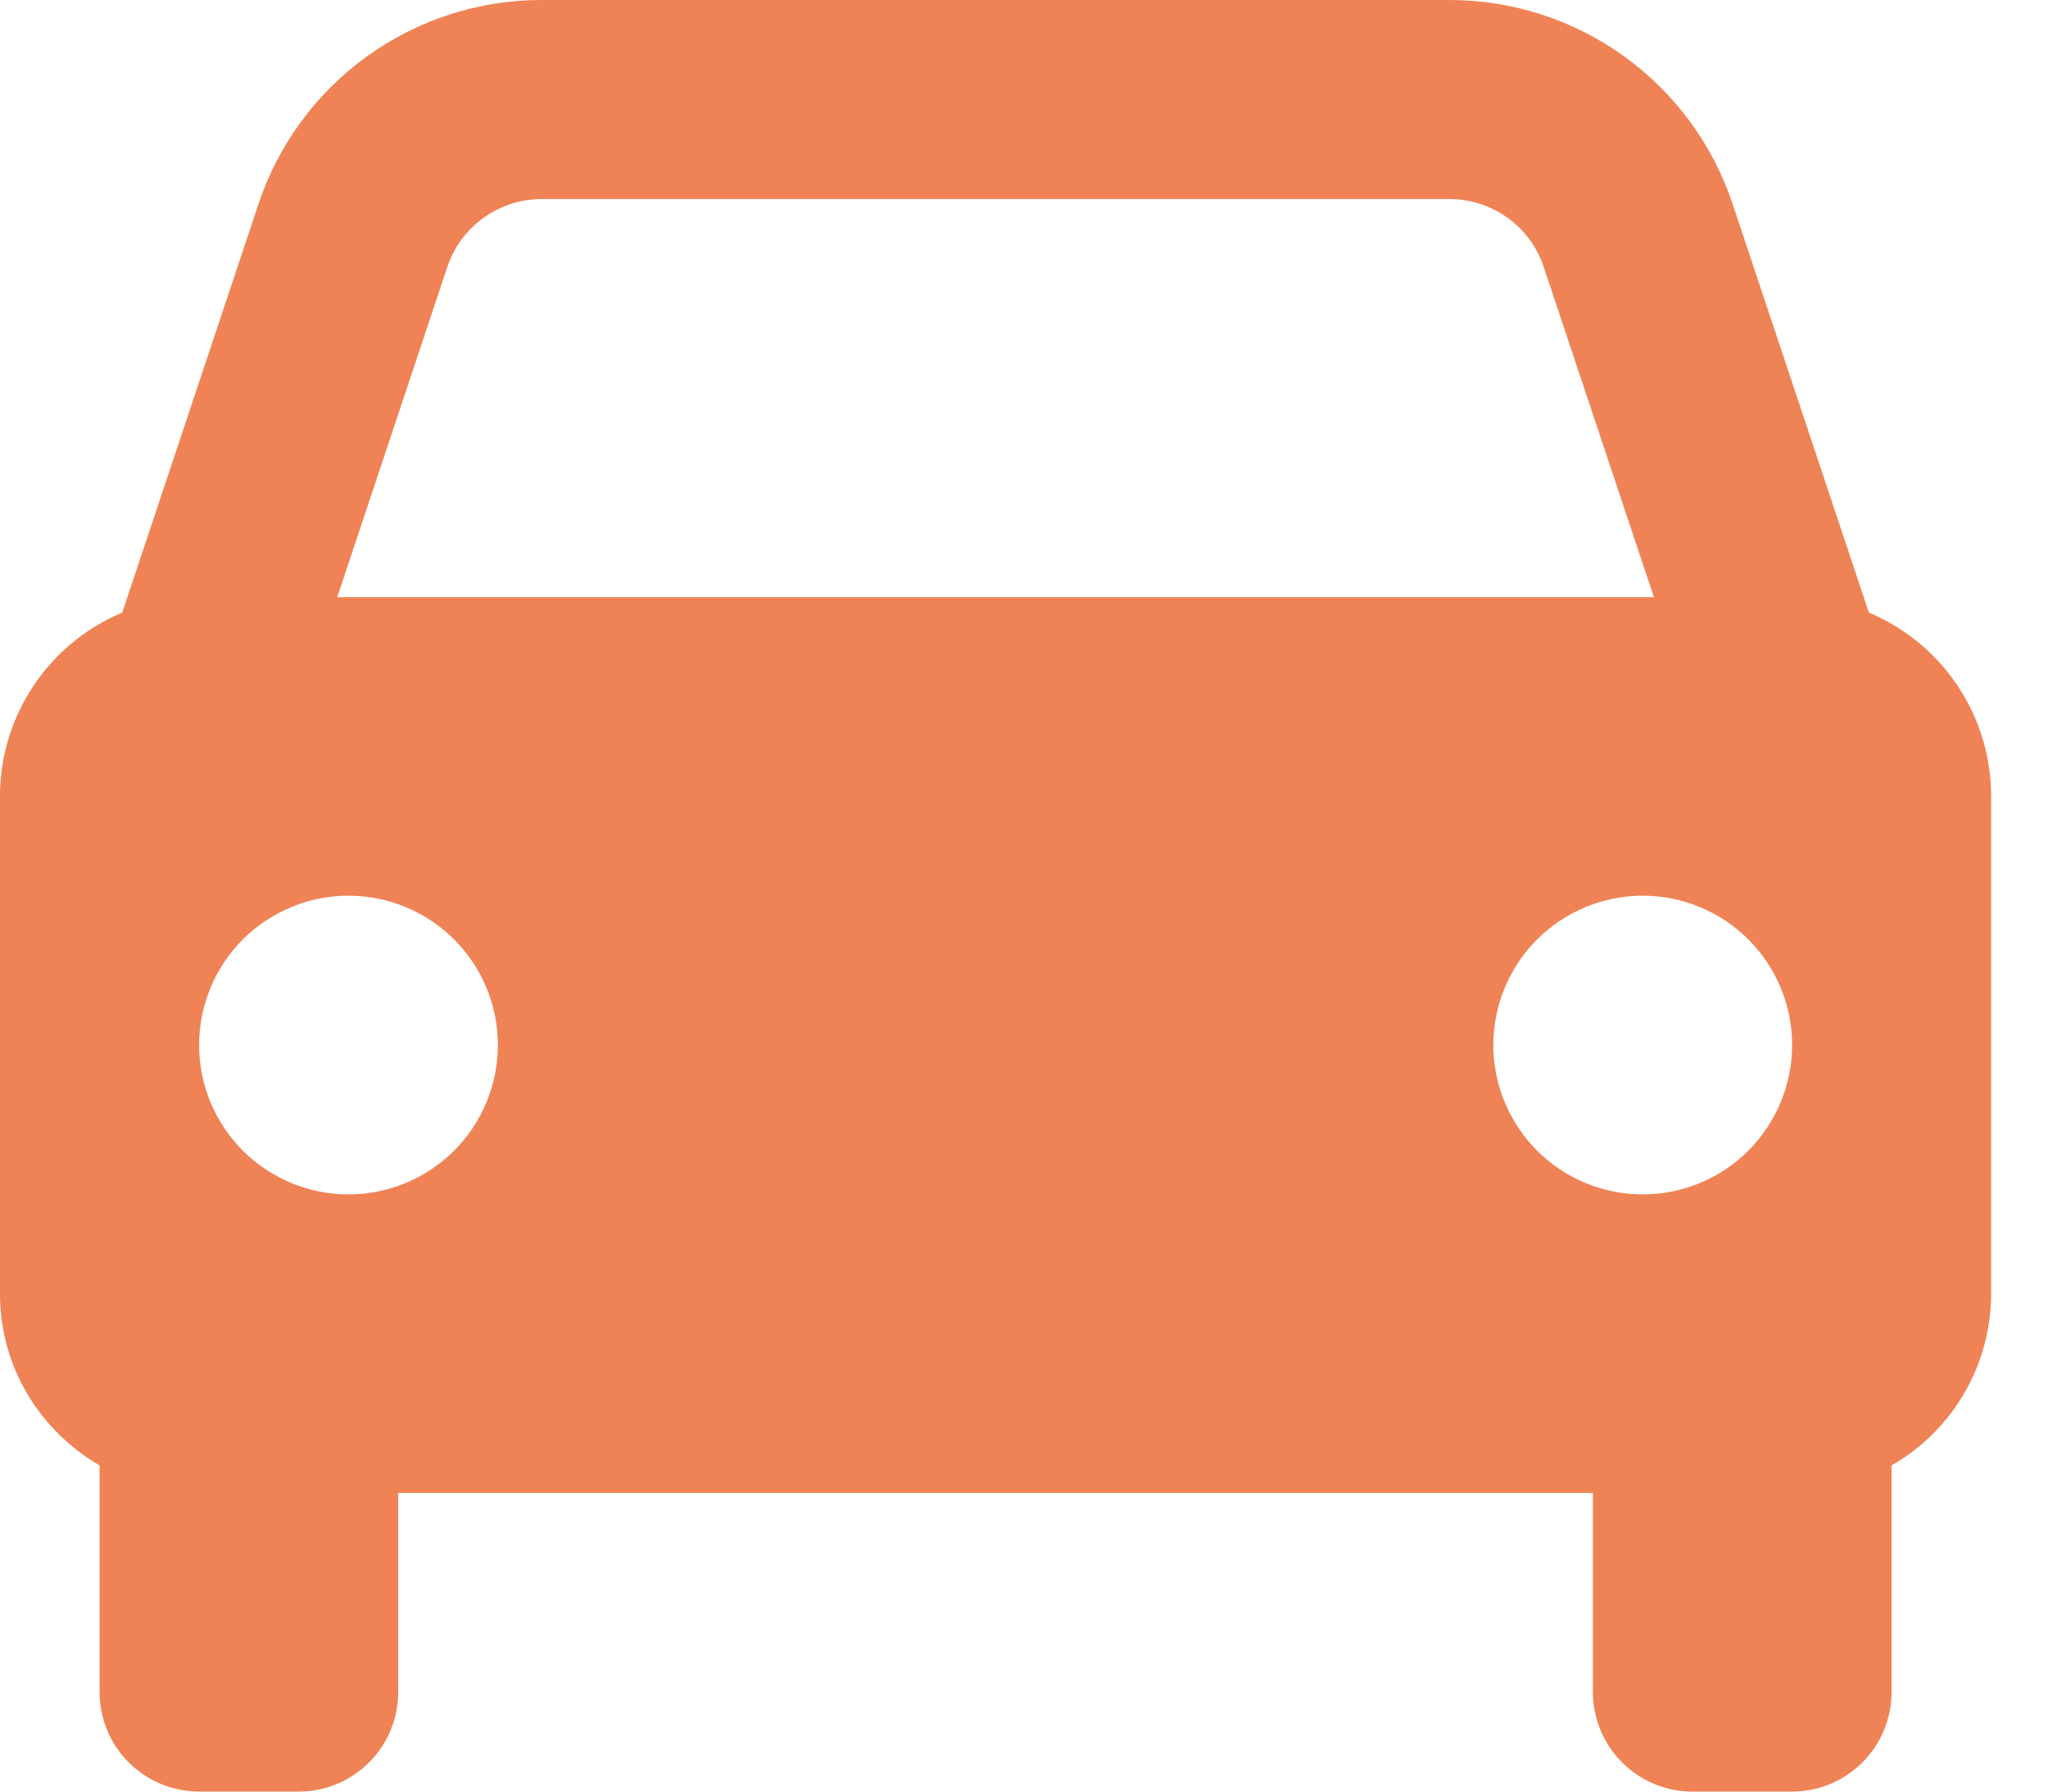 <svg xmlns="http://www.w3.org/2000/svg" width="32" height="28" viewBox="0 0 32 28" fill="none"><path d="M29.201 9.574L27.073 3.19C26.764 2.261 26.17 1.452 25.376 0.88C24.581 0.307 23.627 -0.001 22.647 1.83987e-06H8.464C7.484 -0.001 6.53 0.307 5.735 0.88C4.941 1.452 4.347 2.261 4.038 3.19L1.91 9.574C1.344 9.811 0.861 10.21 0.521 10.721C0.181 11.231 -7.48067e-07 11.831 0 12.444V20.222C0 21.37 0.628 22.363 1.556 22.902V26.444C1.556 26.857 1.719 27.253 2.011 27.544C2.303 27.836 2.699 28 3.111 28H4.667C5.079 28 5.475 27.836 5.767 27.544C6.058 27.253 6.222 26.857 6.222 26.444V23.333H24.889V26.444C24.889 26.857 25.053 27.253 25.345 27.544C25.636 27.836 26.032 28 26.444 28H28C28.413 28 28.808 27.836 29.1 27.544C29.392 27.253 29.556 26.857 29.556 26.444V22.902C30.027 22.632 30.42 22.241 30.693 21.771C30.966 21.3 31.11 20.766 31.111 20.222V12.444C31.111 11.831 30.93 11.231 30.59 10.721C30.25 10.21 29.767 9.811 29.201 9.574ZM8.464 3.111H22.646C23.316 3.111 23.91 3.537 24.122 4.175L25.842 9.333H5.269L6.988 4.175C7.091 3.865 7.289 3.596 7.554 3.405C7.819 3.214 8.137 3.111 8.464 3.111ZM5.444 18.667C5.138 18.667 4.834 18.606 4.551 18.489C4.268 18.371 4.011 18.199 3.794 17.983C3.578 17.766 3.406 17.508 3.288 17.225C3.171 16.942 3.111 16.638 3.111 16.332C3.111 16.025 3.172 15.722 3.289 15.439C3.406 15.155 3.578 14.898 3.795 14.681C4.012 14.465 4.269 14.293 4.553 14.176C4.836 14.059 5.139 13.998 5.446 13.998C6.065 13.999 6.659 14.245 7.096 14.683C7.534 15.12 7.78 15.714 7.779 16.333C7.779 16.952 7.533 17.546 7.095 17.984C6.657 18.421 6.063 18.667 5.444 18.667ZM25.667 18.667C25.36 18.667 25.057 18.606 24.773 18.489C24.49 18.371 24.233 18.199 24.016 17.983C23.8 17.766 23.628 17.508 23.511 17.225C23.393 16.942 23.333 16.638 23.333 16.332C23.333 16.025 23.394 15.722 23.511 15.439C23.629 15.155 23.801 14.898 24.017 14.681C24.234 14.465 24.492 14.293 24.775 14.176C25.058 14.059 25.362 13.998 25.668 13.998C26.287 13.999 26.881 14.245 27.319 14.683C27.756 15.12 28.002 15.714 28.002 16.333C28.001 16.952 27.755 17.546 27.317 17.984C26.88 18.421 26.286 18.667 25.667 18.667Z" fill="#EF8356"></path></svg>